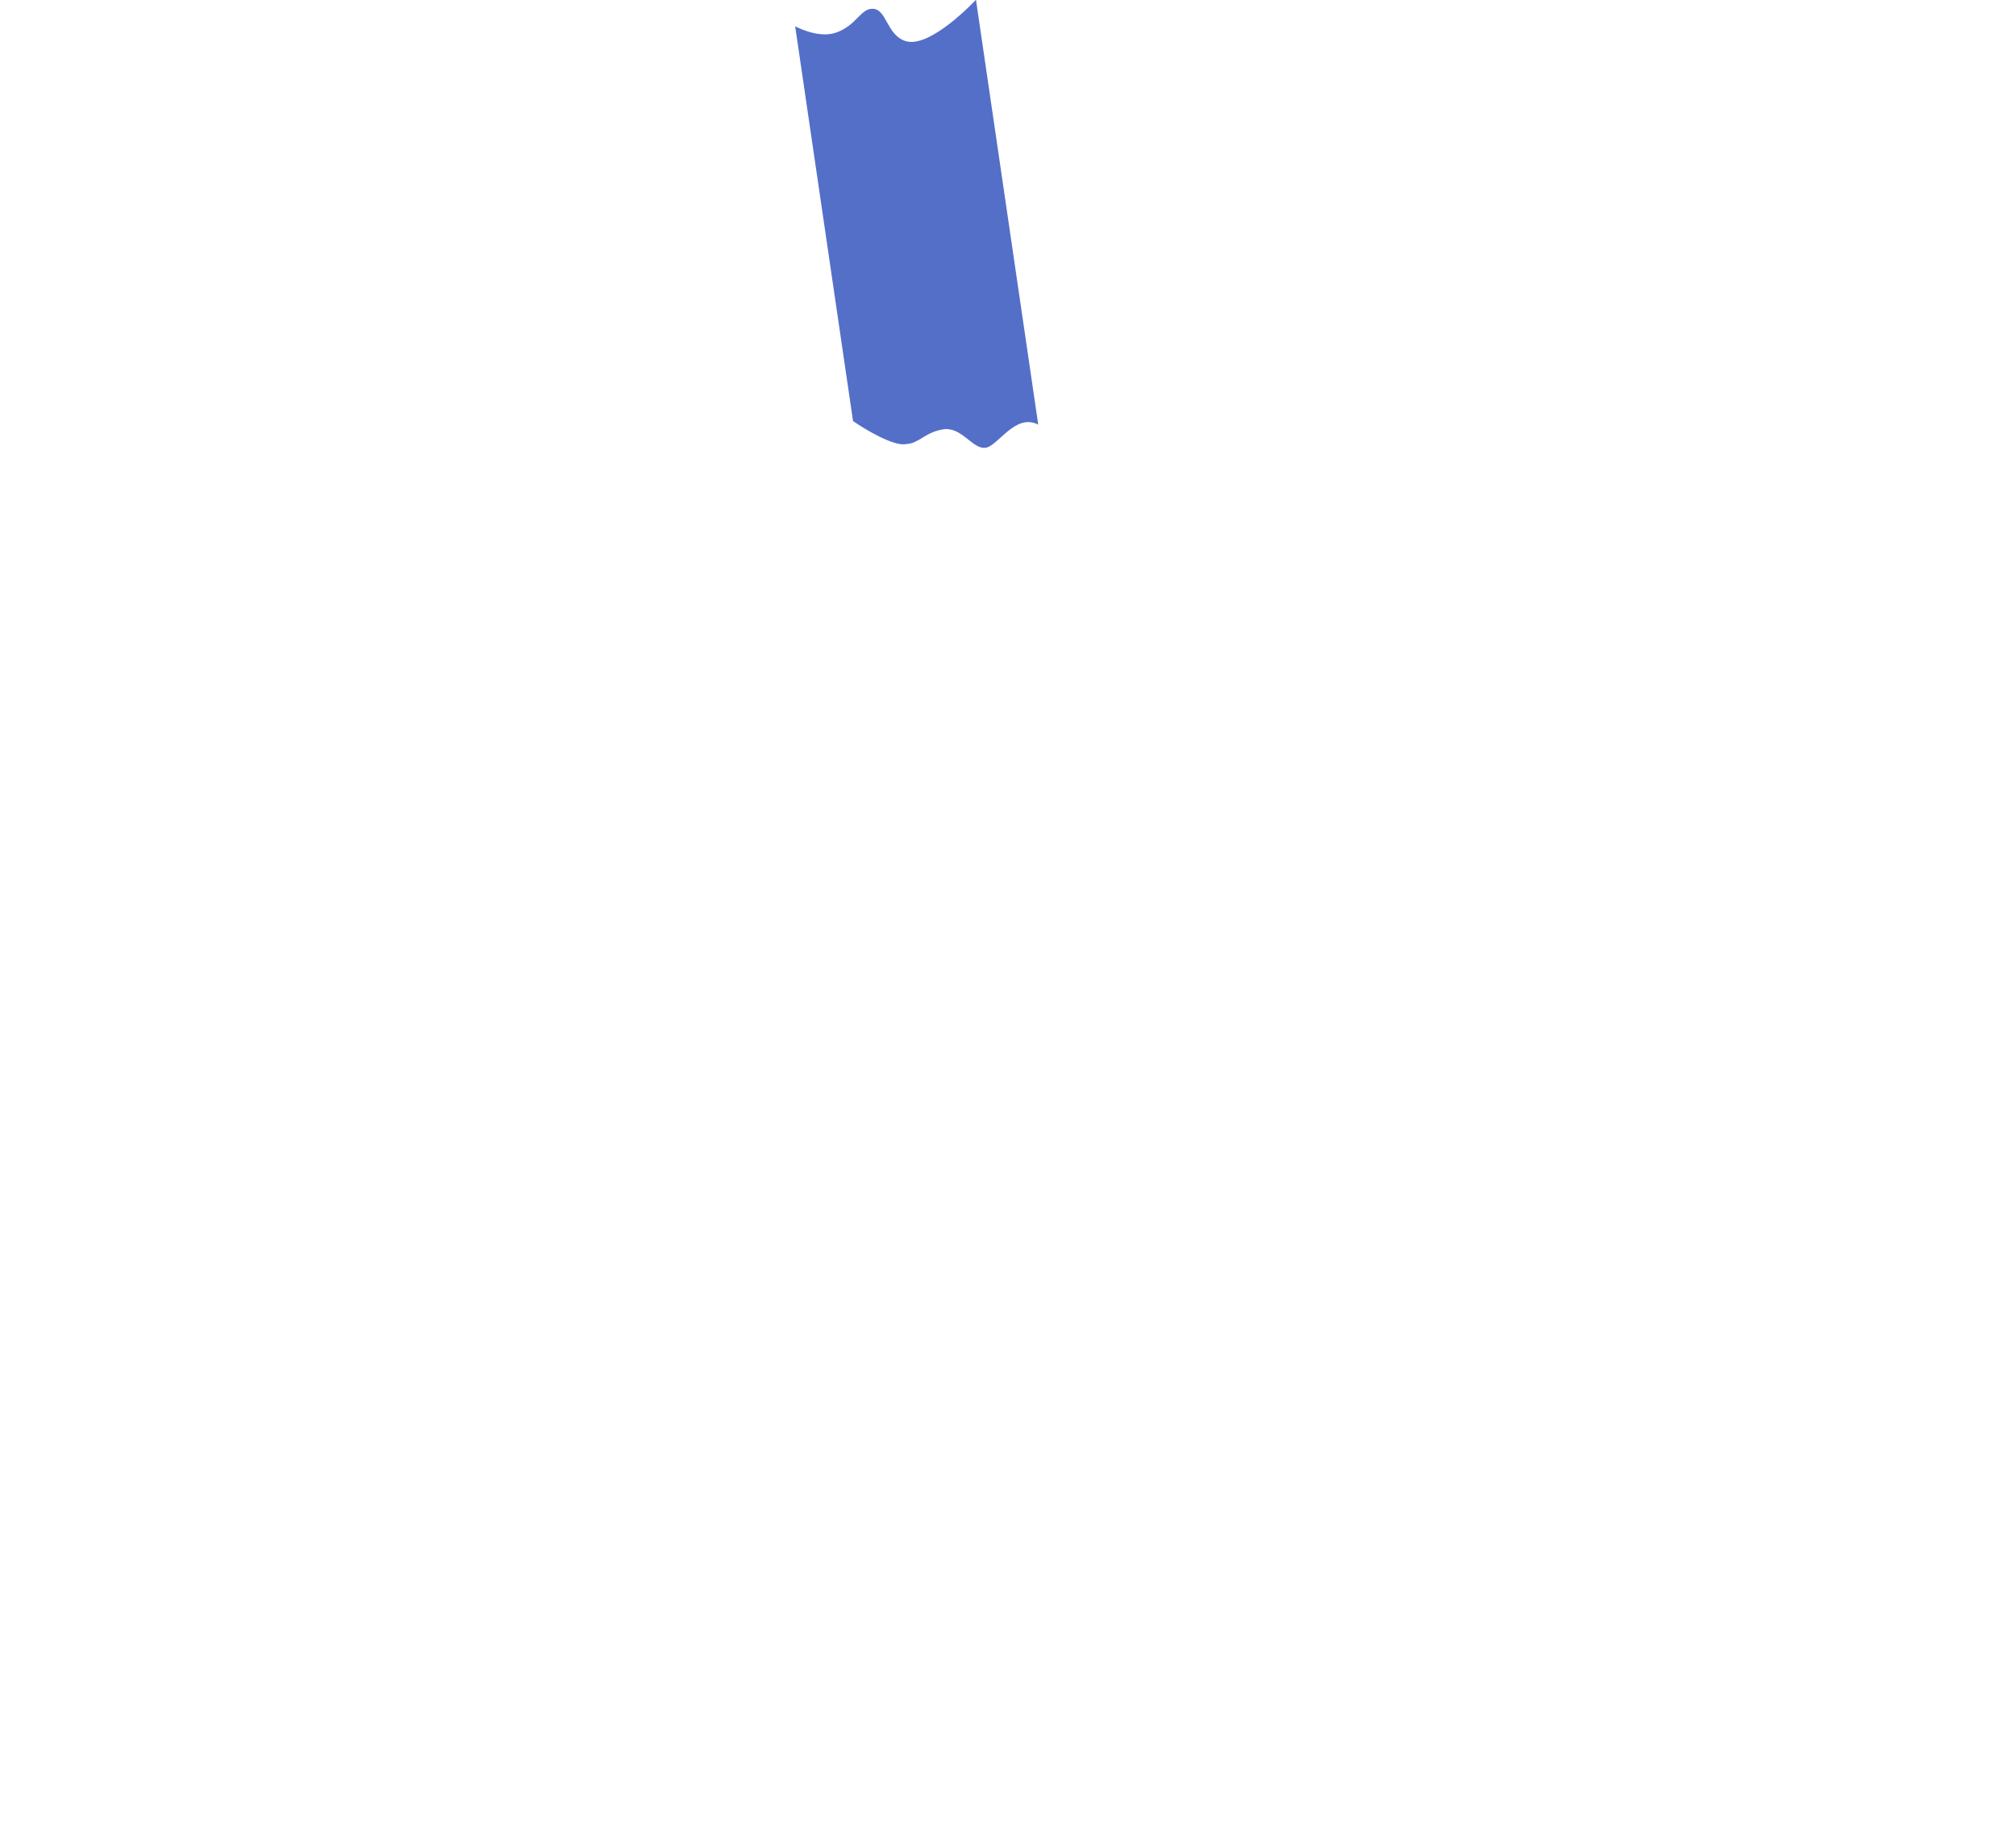 <svg id="圖層_2" data-name="圖層 2" xmlns="http://www.w3.org/2000/svg" viewBox="0 0 662 606"><defs><style>.cls-1{fill:#4260c1;opacity:0.9;}</style></defs><path class="cls-1" d="M261.11,8.62l19,129.62c3.49,2.48,13.65,8.61,17.53,7.54,4-.09,6.25-3.95,12.18-4.82s9.47,6.48,13.68,6.08,9.78-11.54,17.43-7.61L320.48-.08s-15.19,16.35-23.29,13.52c-6.13-2.14-6-10.48-10.64-10.56-4-.07-5.25,5.44-12,7.82C268.62,12.79,261.11,8.62,261.11,8.62Z"/></svg>